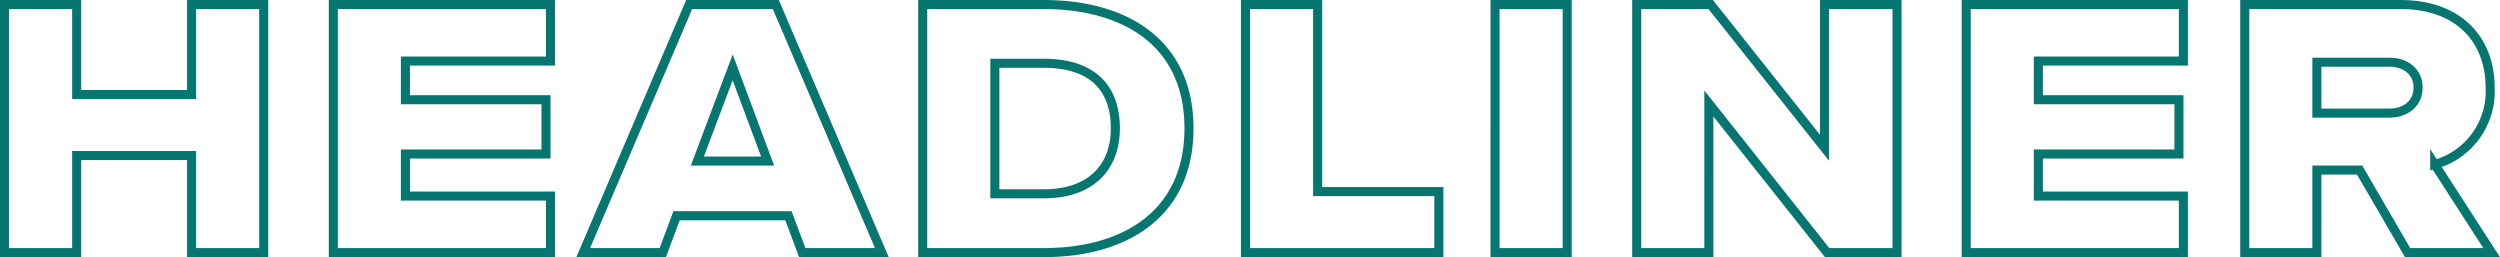 <svg xmlns="http://www.w3.org/2000/svg" width="275.625" height="28.347" viewBox="0 0 275.625 28.347">
  <path id="Path_1103" data-name="Path 1103" d="M22.552,38h7.954V27.3H43.175V38h7.954V10.653H43.175v9.922H30.506V10.653H22.552ZM58.8,38H82.74V31.768H66.75V27.135h15.5V21.149H66.75V16.885H82.74V10.653H58.8Zm27.552,0h8.774l1.517-4.059H108.98L110.5,38h8.774L107.586,10.653H98.033ZM98.935,27.914l3.895-10.332,3.854,10.332ZM123.781,38h13.366c8.938,0,15.99-4.264,15.99-13.694s-7.011-13.653-16.031-13.653H123.781Zm7.954-6.478V17.131h5.412c5.33,0,7.872,2.706,7.872,7.175,0,4.264-2.665,7.216-7.913,7.216ZM159.369,38h21.32V31.276H167.323V10.653h-7.954Zm27.511,0h7.954V10.653H186.88ZM202.5,38h7.954V21.559L223.493,38H231.2V10.653h-8V26.438L210.66,10.653H202.5Zm36.326,0h23.944V31.768h-15.99V27.135h15.5V21.149h-15.5V16.885h15.99V10.653H238.827Zm30.709,0h7.954V28.9H282.2l5.289,9.1h9.266l-6.273-9.717a8.352,8.352,0,0,0,6.109-8.446c0-5.33-3.485-9.184-9.881-9.184H269.536Zm7.954-15.375V17.008h7.954c1.845,0,3.2,1.066,3.2,2.788,0,1.763-1.353,2.829-3.2,2.829Z" transform="translate(-22.052 -10.153)" fill="none" stroke="#077671" stroke-width="1"/>
</svg>
